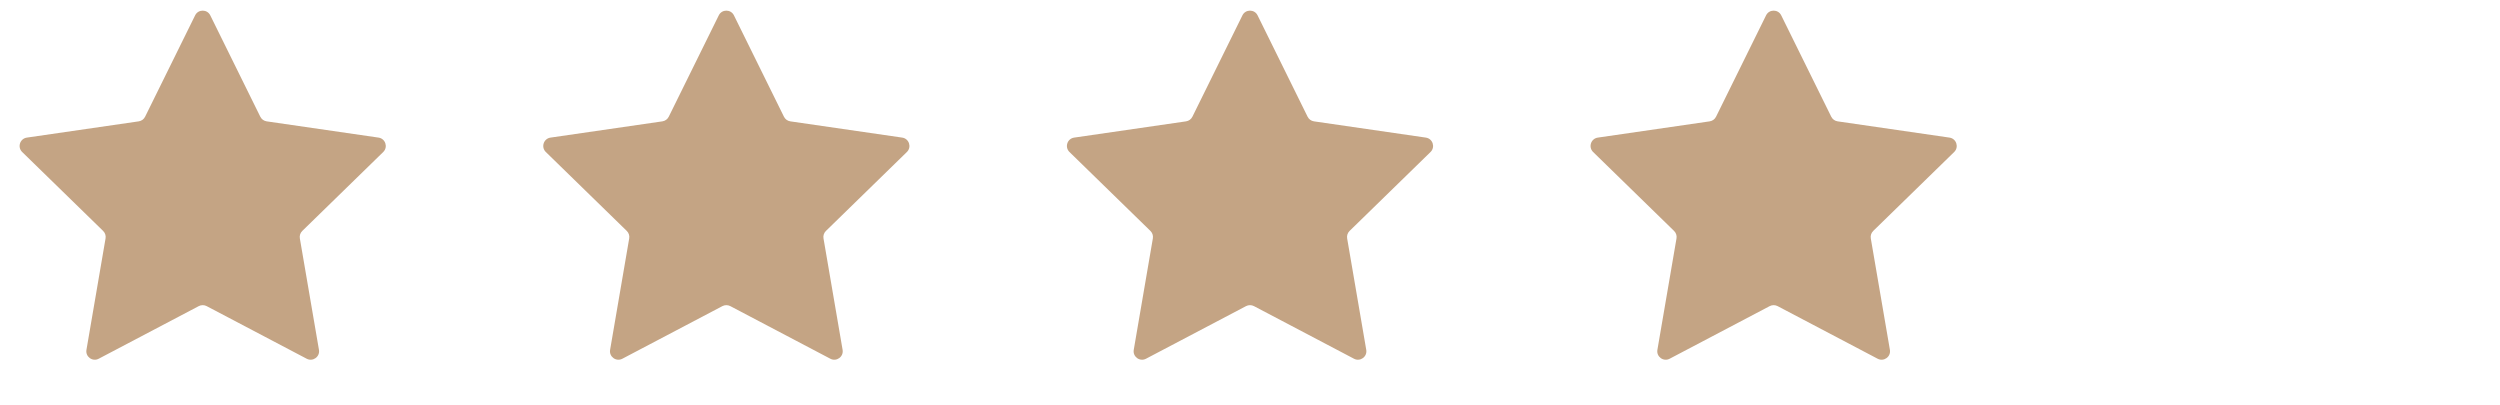 <svg width="148" height="24" viewBox="0 0 148 24" fill="none" xmlns="http://www.w3.org/2000/svg">
<path d="M11.552 0.908C11.735 0.537 12.265 0.537 12.448 0.908L15.41 6.91C15.483 7.058 15.624 7.16 15.787 7.184L22.41 8.146C22.82 8.206 22.984 8.71 22.687 8.999L17.895 13.671C17.777 13.786 17.723 13.951 17.751 14.113L18.882 20.71C18.952 21.118 18.523 21.43 18.157 21.237L12.233 18.122C12.087 18.046 11.913 18.046 11.767 18.122L5.843 21.237C5.476 21.43 5.048 21.118 5.118 20.71L6.249 14.113C6.277 13.951 6.223 13.786 6.105 13.671L1.313 8.999C1.016 8.71 1.18 8.206 1.59 8.146L8.213 7.184C8.376 7.16 8.517 7.058 8.59 6.91L11.552 0.908Z" fill="#C4A484"/>
<path d="M42.552 0.908C42.735 0.537 43.265 0.537 43.448 0.908L46.41 6.91C46.483 7.058 46.624 7.16 46.787 7.184L53.41 8.146C53.82 8.206 53.984 8.71 53.687 8.999L48.895 13.671C48.777 13.786 48.723 13.951 48.751 14.113L49.882 20.71C49.952 21.118 49.523 21.43 49.157 21.237L43.233 18.122C43.087 18.046 42.913 18.046 42.767 18.122L36.843 21.237C36.477 21.43 36.048 21.118 36.118 20.71L37.249 14.113C37.277 13.951 37.223 13.786 37.105 13.671L32.313 8.999C32.016 8.71 32.18 8.206 32.59 8.146L39.213 7.184C39.376 7.16 39.517 7.058 39.59 6.91L42.552 0.908Z" fill="#C4A484"/>
<path d="M73.552 0.908C73.735 0.537 74.265 0.537 74.448 0.908L77.41 6.91C77.483 7.058 77.624 7.16 77.787 7.184L84.41 8.146C84.82 8.206 84.984 8.71 84.687 8.999L79.895 13.671C79.777 13.786 79.723 13.951 79.751 14.113L80.882 20.71C80.952 21.118 80.523 21.43 80.157 21.237L74.233 18.122C74.087 18.046 73.913 18.046 73.767 18.122L67.843 21.237C67.477 21.43 67.048 21.118 67.118 20.71L68.249 14.113C68.277 13.951 68.223 13.786 68.105 13.671L63.313 8.999C63.016 8.71 63.18 8.206 63.59 8.146L70.213 7.184C70.376 7.16 70.517 7.058 70.59 6.91L73.552 0.908Z" fill="#C4A484"/>
<path d="M104.552 0.908C104.735 0.537 105.265 0.537 105.448 0.908L108.41 6.91C108.483 7.058 108.624 7.16 108.787 7.184L115.41 8.146C115.82 8.206 115.984 8.71 115.687 8.999L110.895 13.671C110.777 13.786 110.723 13.951 110.751 14.113L111.882 20.71C111.952 21.118 111.524 21.43 111.157 21.237L105.233 18.122C105.087 18.046 104.913 18.046 104.767 18.122L98.843 21.237C98.477 21.43 98.048 21.118 98.118 20.71L99.249 14.113C99.277 13.951 99.223 13.786 99.105 13.671L94.313 8.999C94.016 8.71 94.18 8.206 94.59 8.146L101.213 7.184C101.376 7.16 101.517 7.058 101.59 6.91L104.552 0.908Z" fill="#C4A484"/>
</svg>
